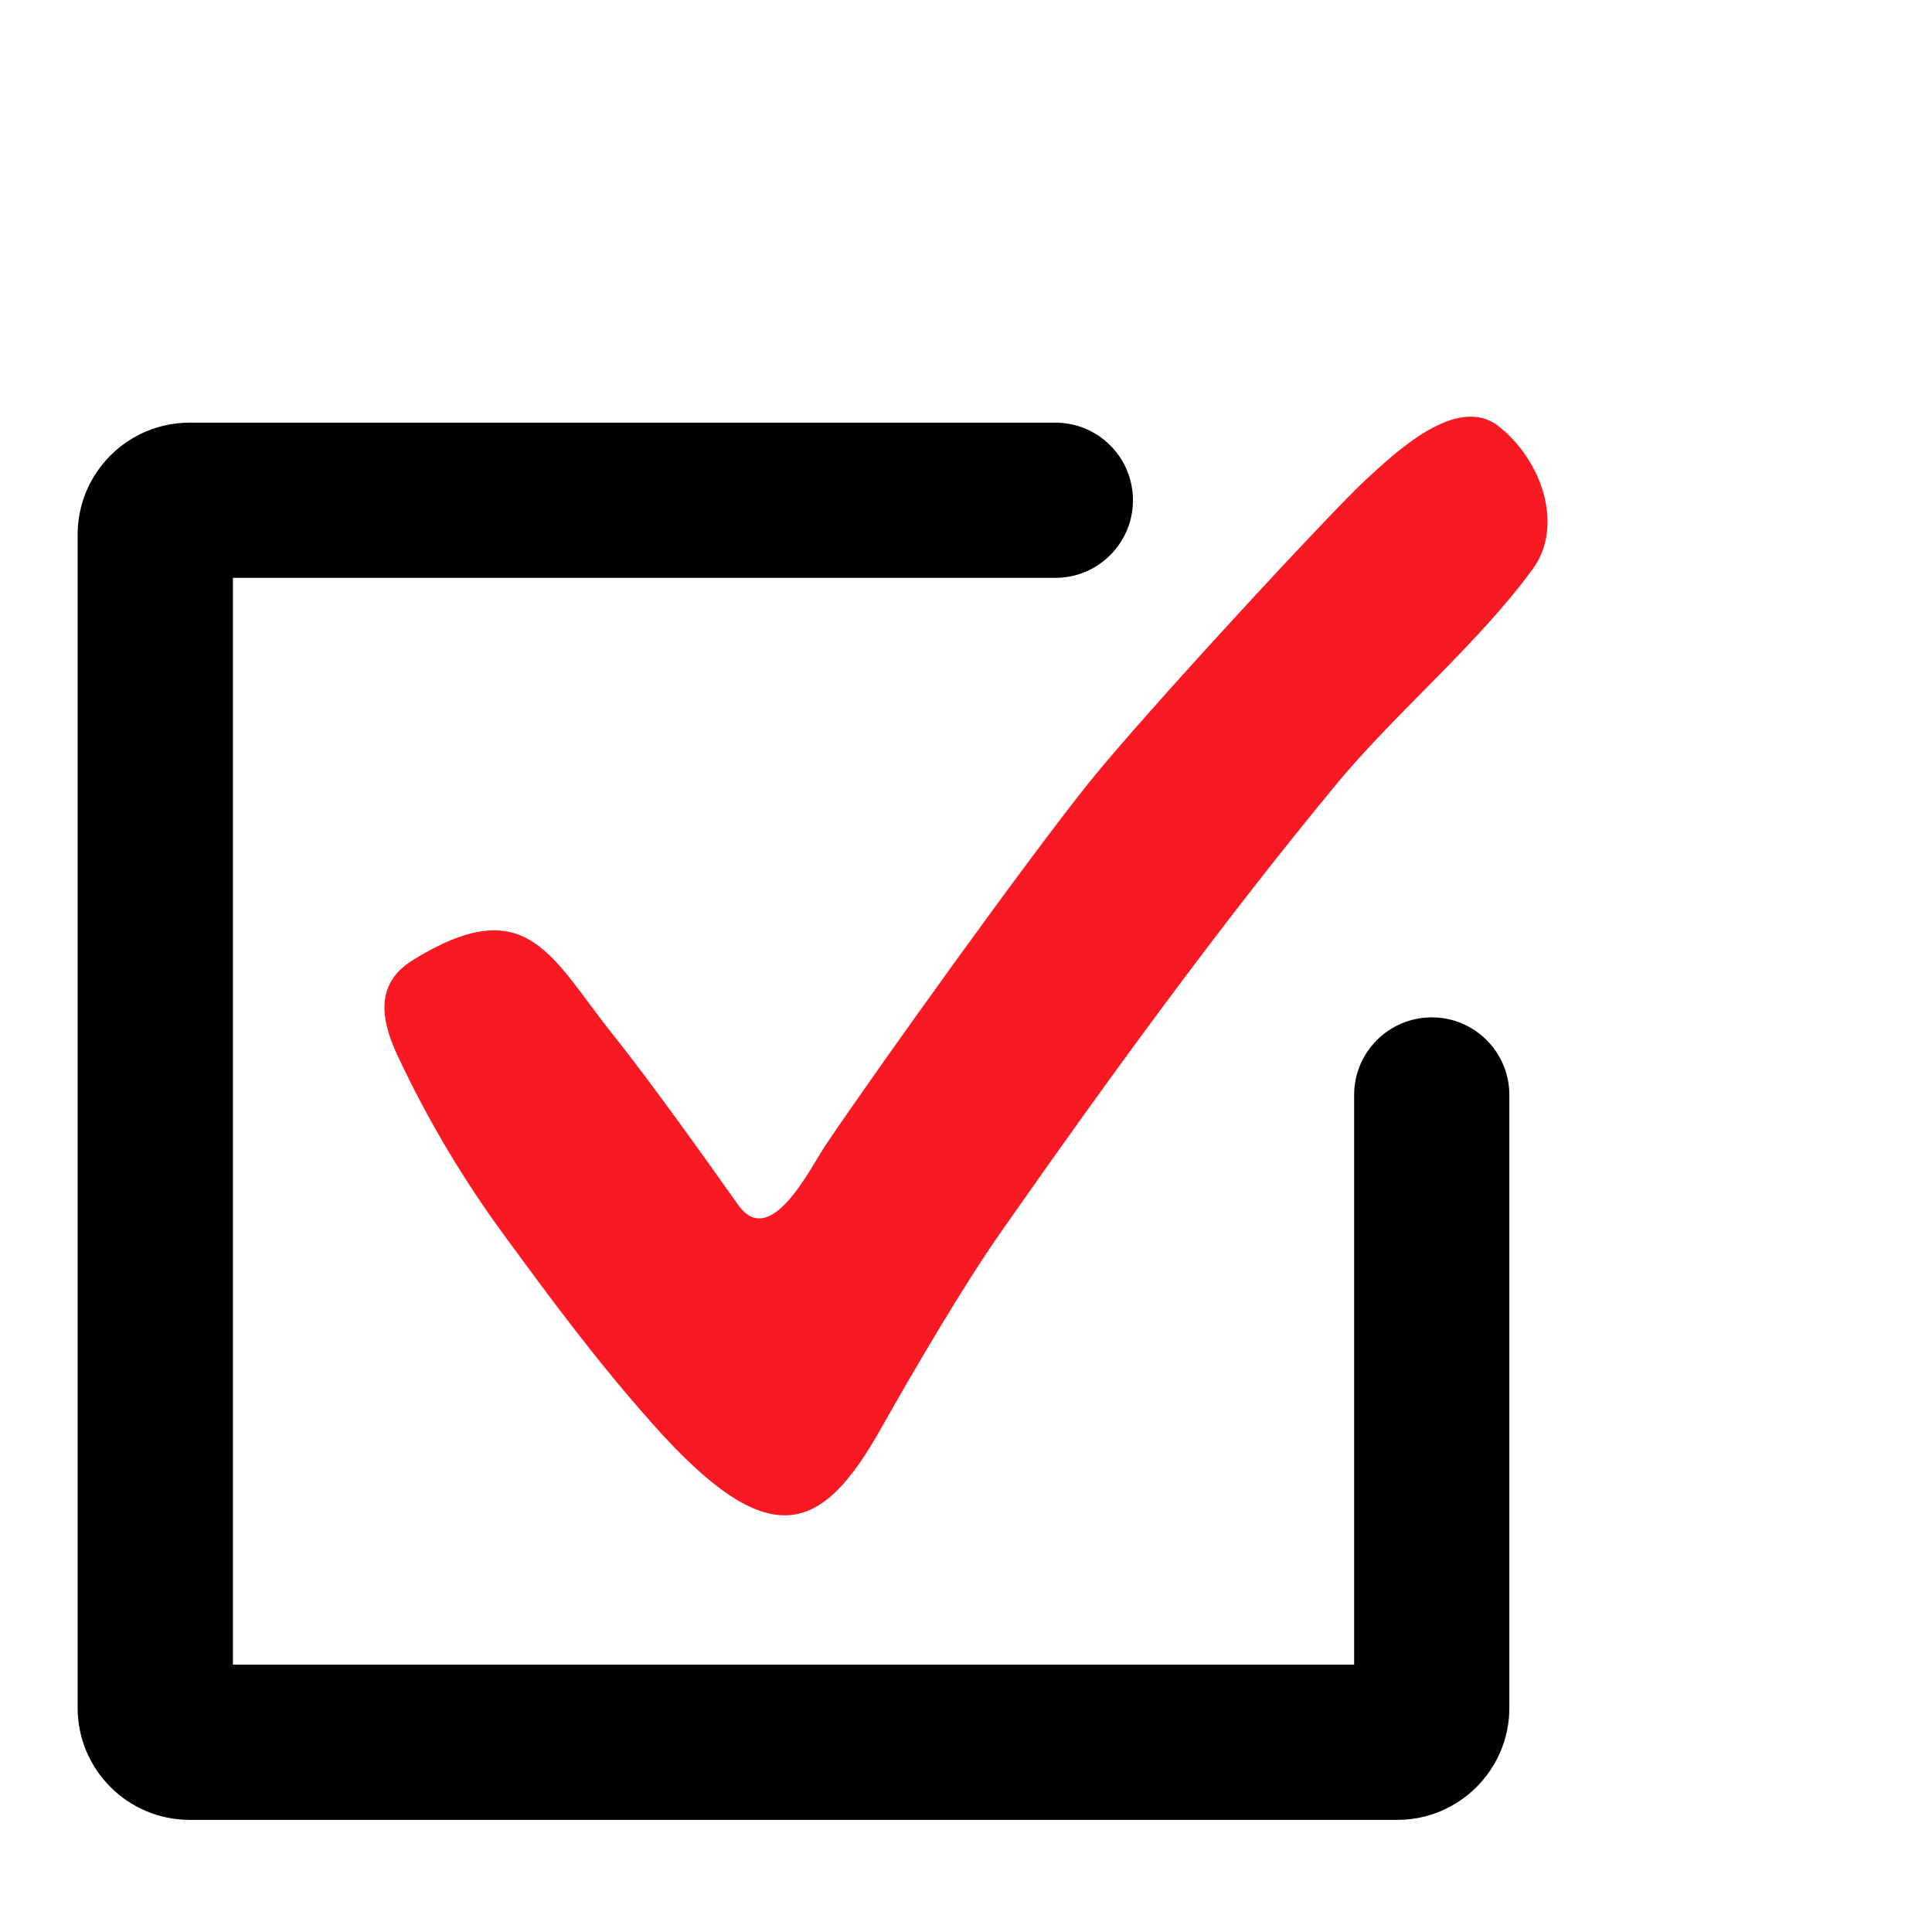 <svg width="29" height="29" viewBox="0 0 29 29" fill="none" xmlns="http://www.w3.org/2000/svg">
<g id="check (1) 1">
<path id="Vector" d="M9.803 21.381C8.945 20.418 8.252 19.475 7.583 18.562C6.972 17.733 6.441 16.846 6 15.914C5.723 15.349 5.601 14.777 6.2 14.409C7.916 13.354 8.267 14.361 9.2 15.529C9.753 16.221 10.568 17.363 11.079 18.084C11.566 18.773 12.161 17.53 12.399 17.179C13.242 15.932 15.436 12.881 16.342 11.752C17.203 10.681 19.98 7.681 20.498 7.204C20.939 6.798 21.869 5.907 22.495 6.398C23.152 6.915 23.474 7.897 23.011 8.535C22.206 9.647 20.942 10.704 20.067 11.762C18.296 13.905 16.62 16.214 15.01 18.514C14.463 19.295 13.696 20.604 13.219 21.451C12.327 23.036 11.544 23.338 9.803 21.381Z" fill="#F91923"/>
<path id="Vector 2 (Stroke)" fill-rule="evenodd" clip-rule="evenodd" d="M1.165 8.027C1.165 7.097 1.919 6.344 2.848 6.344H15.841C16.485 6.344 17.006 6.865 17.006 7.509C17.006 8.152 16.485 8.674 15.841 8.674H3.496V24.987H20.326V16.436C20.326 15.793 20.848 15.271 21.491 15.271C22.135 15.271 22.656 15.793 22.656 16.436V25.634C22.656 26.563 21.903 27.317 20.973 27.317H2.848C1.919 27.317 1.165 26.563 1.165 25.634V8.027Z" fill="black"/>
</g>
</svg>
